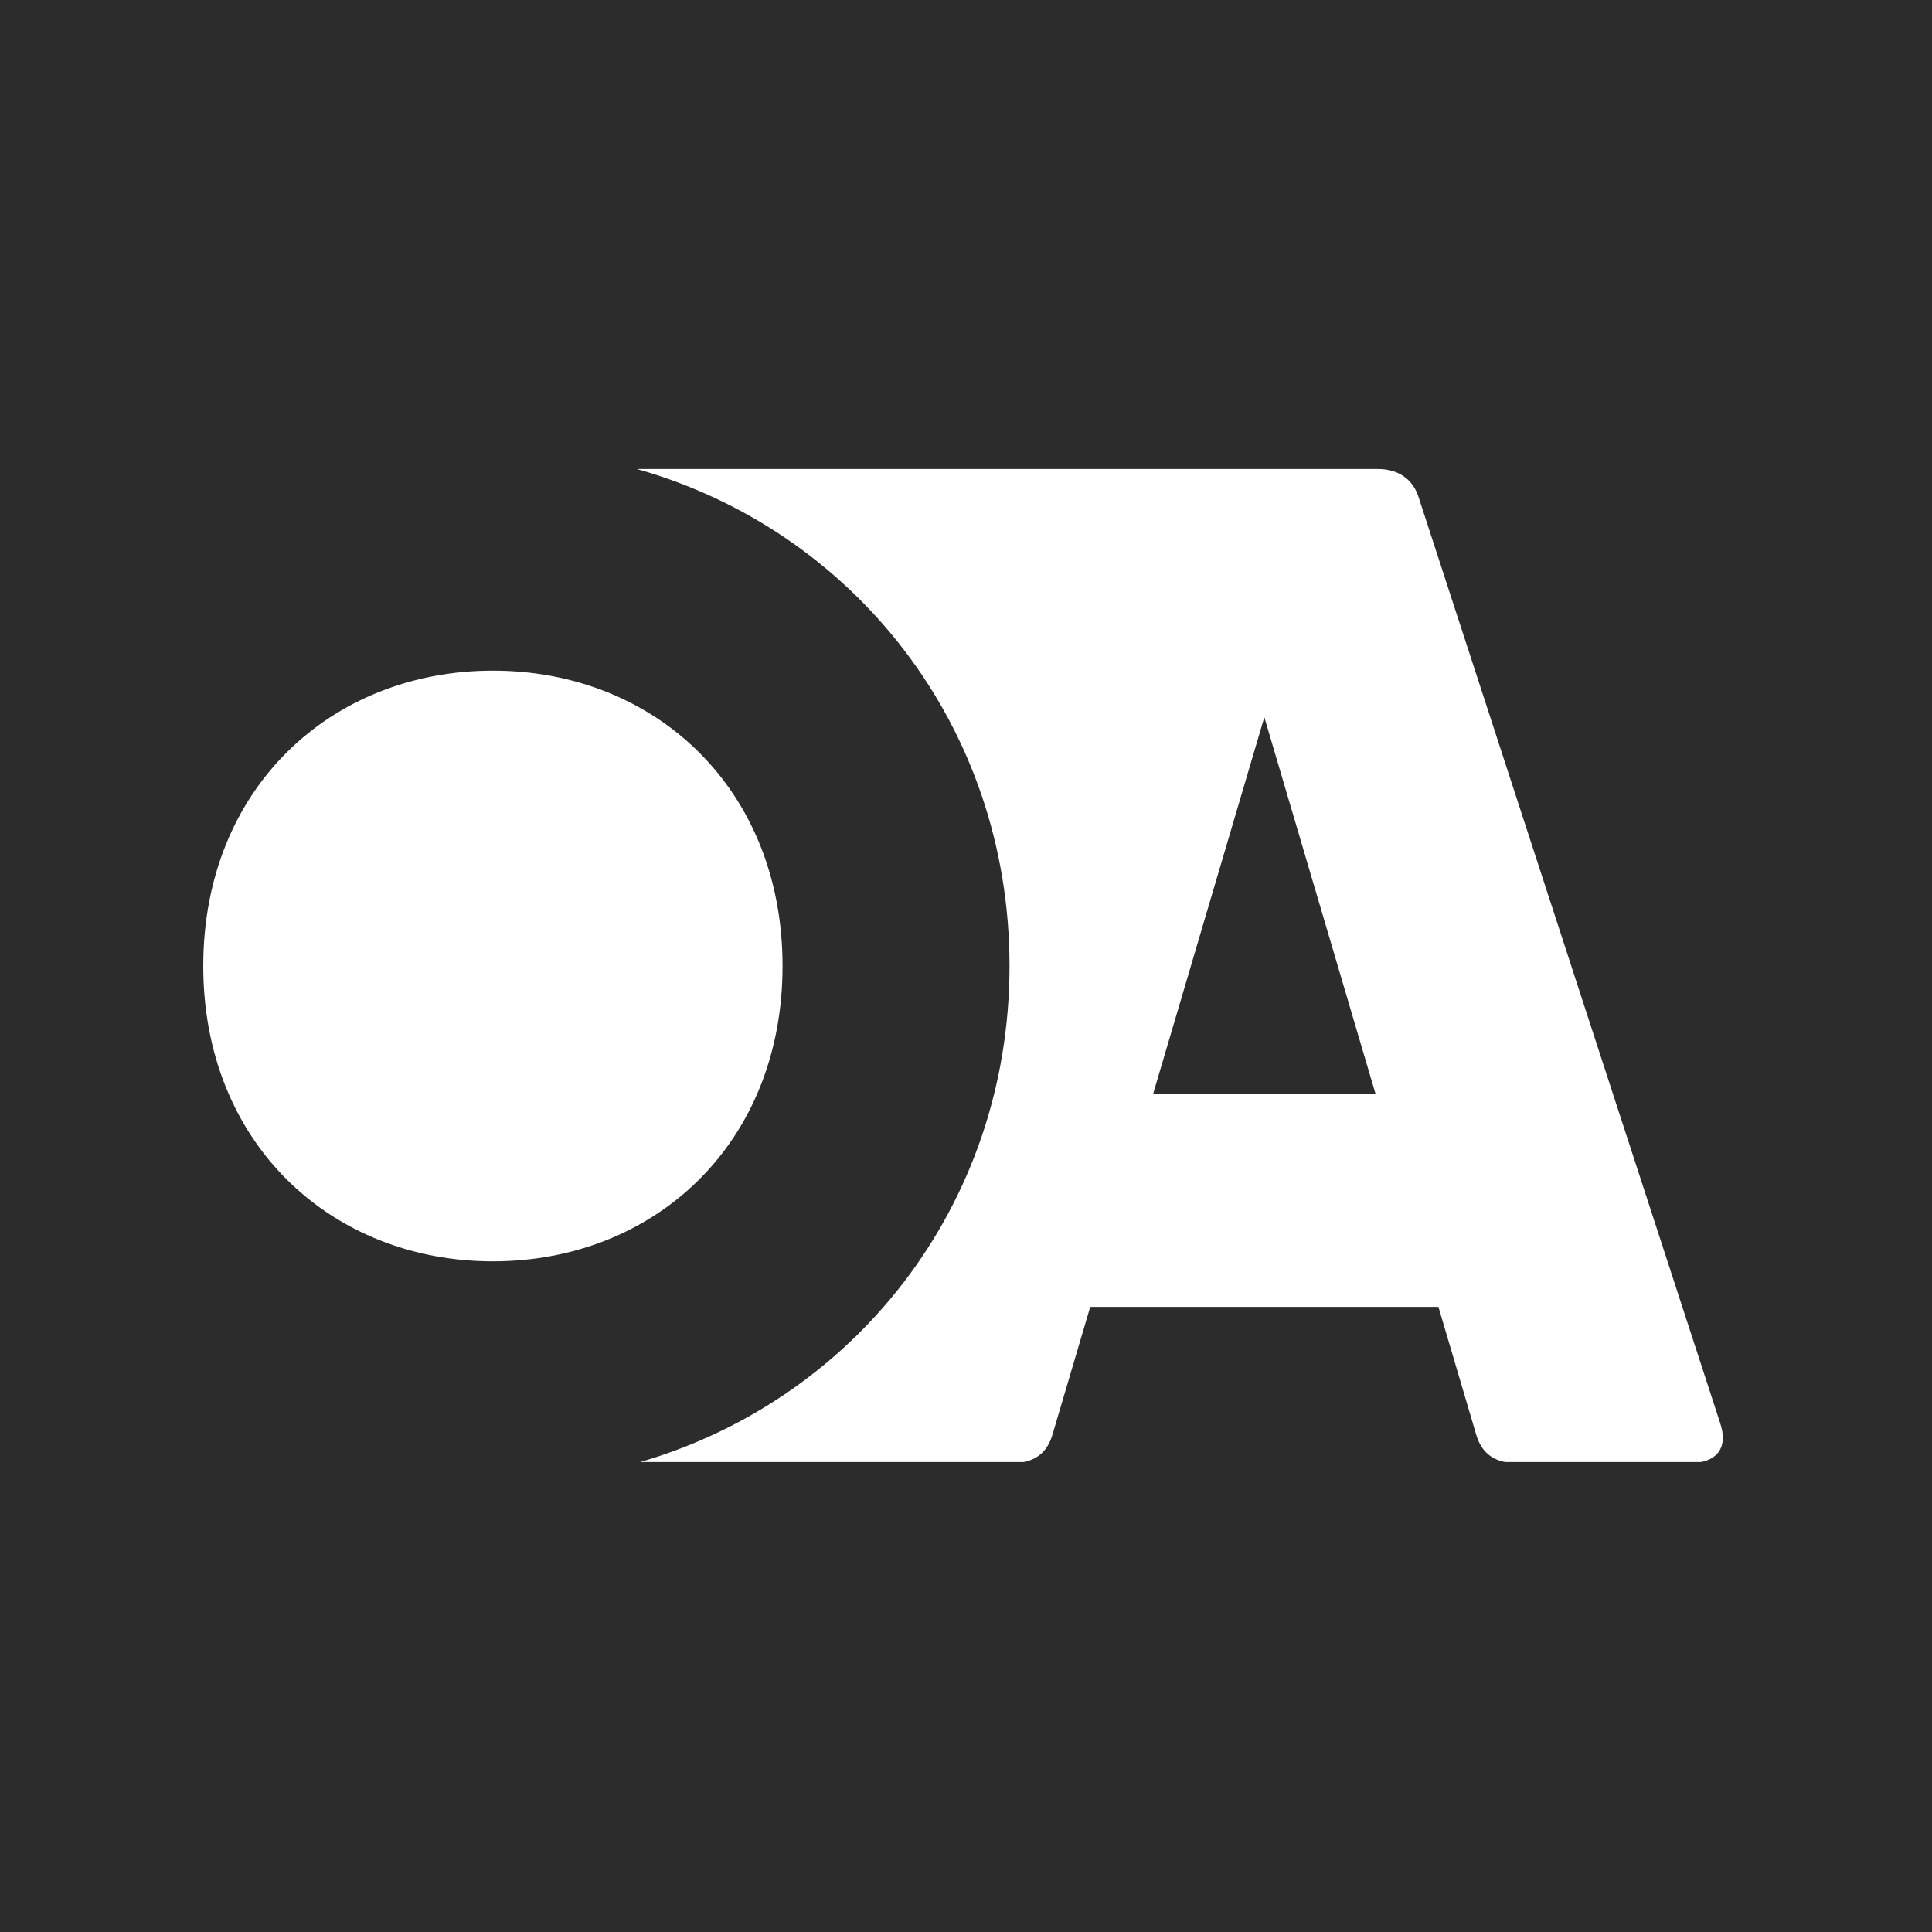 <svg xmlns="http://www.w3.org/2000/svg" xmlns:xlink="http://www.w3.org/1999/xlink" width="500" zoomAndPan="magnify" viewBox="0 0 375 375" height="500" preserveAspectRatio="xMidYMid meet" version="1.0"><defs><clipPath id="44b8203fdf"><path d="M 39.379 91.035 L 335 91.035 L 335 283.785 L 39.379 283.785 Z M 39.379 91.035 " clip-rule="nonzero"/></clipPath></defs><rect x="-37.5" width="450" fill="#ffffff" y="-37.5" height="450" fill-opacity="1"/><rect x="-37.5" width="450" fill="#2c2c2c" y="-37.5" height="450" fill-opacity="1"/><g clip-path="url(#44b8203fdf)"><path fill="#ffffff" d="M 328.105 283.961 C 333.082 283.961 335.539 281.195 333.883 276.219 L 275.449 96.812 C 274.344 92.941 271.332 91.035 267.461 91.035 L 123.629 91.035 C 165.41 102.832 195.945 140.68 195.945 187.5 C 195.945 234.316 165.41 272.102 123.629 283.961 L 196.621 283.961 C 200.492 283.961 203.258 282.301 204.363 278.188 L 211.613 253.672 L 279.199 253.672 L 286.449 278.188 C 287.555 282.301 290.32 283.961 294.191 283.961 Z M 223.84 212.258 L 245.406 139.207 L 266.973 212.258 Z M 39.453 187.5 C 39.453 153.031 64.277 130.172 95.672 130.172 C 127.07 130.172 151.891 153.031 151.891 187.5 C 151.891 221.969 127.07 244.824 95.672 244.824 C 64.277 244.824 39.453 221.906 39.453 187.5 Z M 39.453 187.5 " fill-opacity="1" fill-rule="nonzero"/></g></svg>